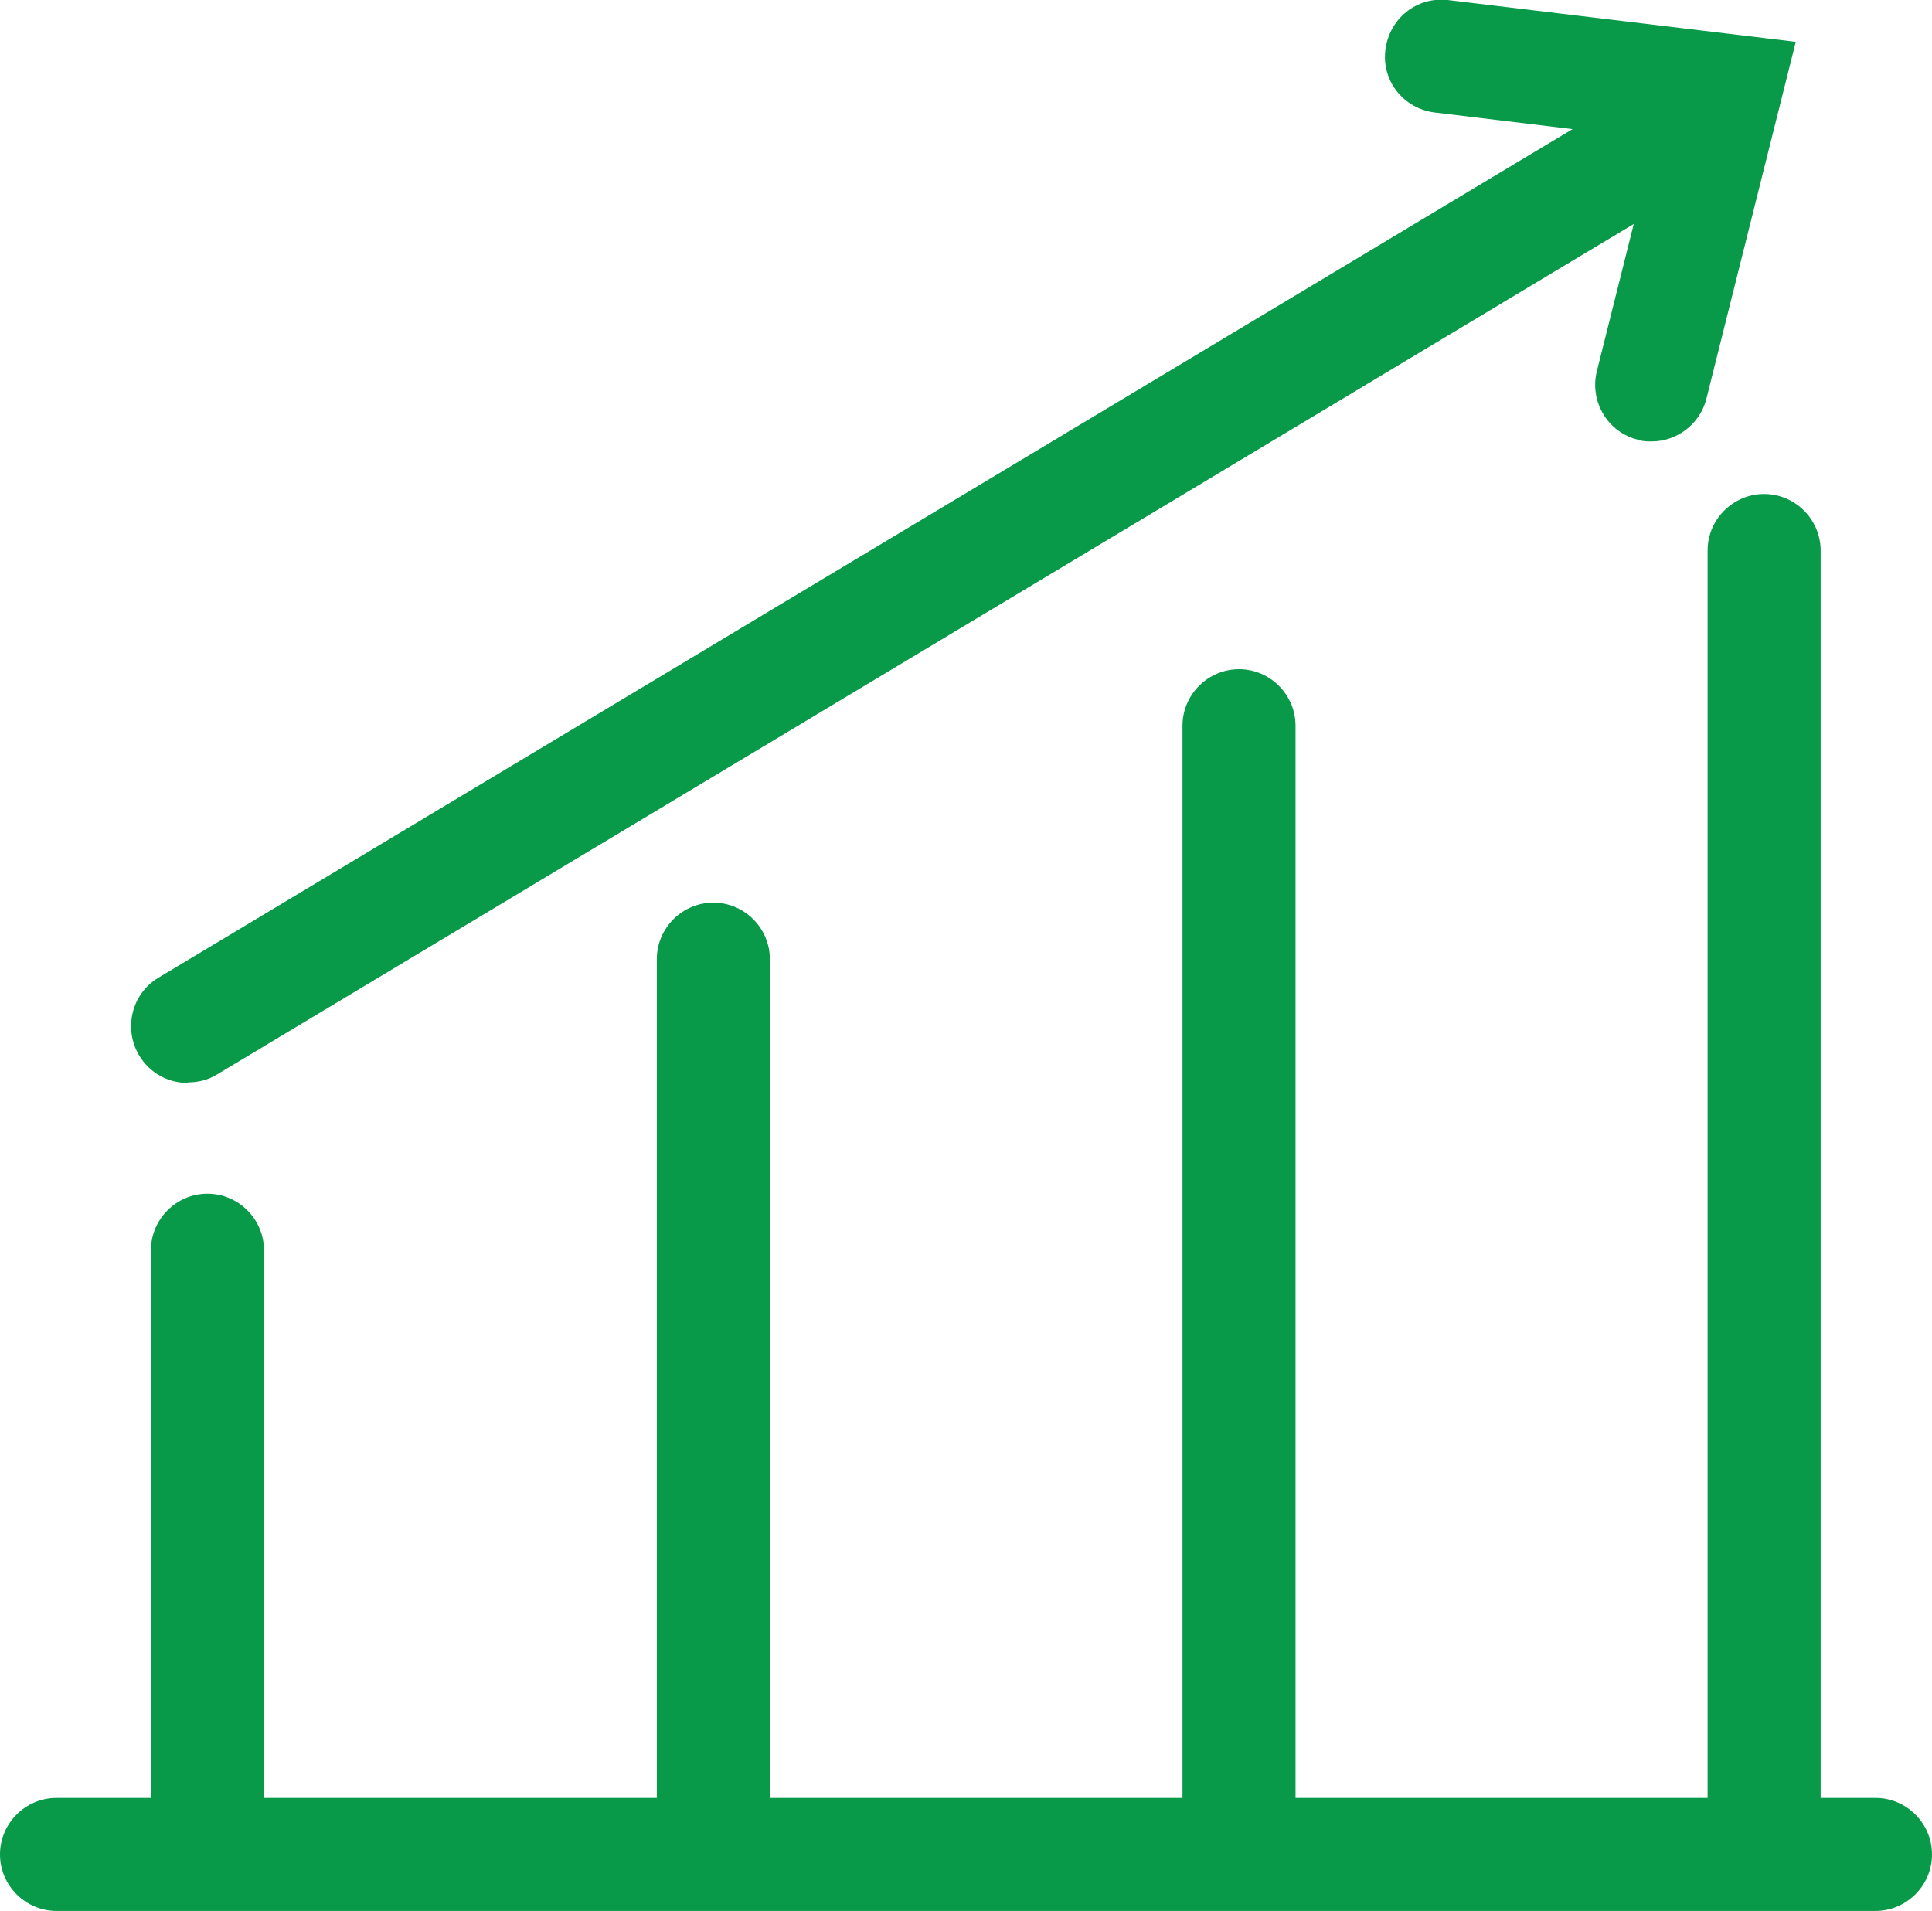 <?xml version="1.0" encoding="UTF-8"?>
<svg id="Layer_2" data-name="Layer 2" xmlns="http://www.w3.org/2000/svg" viewBox="0 0 34.18 33.81">
  <defs>
    <style>
      .cls-1 {
        fill: #089949;
      }
    </style>
  </defs>
  <g id="Layer_1-2" data-name="Layer 1">
    <g>
      <path class="cls-1" d="M3.67,33.37c-.55,0-1-.45-1-1v-10.25c0-.55.45-1,1-1s1,.45,1,1v10.25c0,.55-.45,1-1,1Z"/>
      <g>
        <path class="cls-1" d="M33.18,33.81H1c-.55,0-1-.45-1-1s.45-1,1-1h32.18c.55,0,1,.45,1,1s-.45,1-1,1Z"/>
        <path class="cls-1" d="M12.62,33.38c-.55,0-1-.45-1-1v-15.41c0-.55.45-1,1-1s1,.45,1,1v15.41c0,.55-.45,1-1,1Z"/>
        <path class="cls-1" d="M21.92,33.38c-.55,0-1-.45-1-1V12.84c0-.55.45-1,1-1s1,.45,1,1v19.54c0,.55-.45,1-1,1Z"/>
        <path class="cls-1" d="M31.21,33.38c-.55,0-1-.45-1-1V9.74c0-.55.45-1,1-1s1,.45,1,1v22.64c0,.55-.45,1-1,1Z"/>
        <path class="cls-1" d="M29.22,7.81c-.08,0-.16,0-.24-.03-.54-.13-.86-.68-.73-1.21l1.03-4.11-3.9-.47c-.55-.07-.94-.56-.87-1.11S25.06-.06,25.61,0l6.16.74-1.58,6.31c-.11.45-.52.76-.97.76Z"/>
        <path class="cls-1" d="M3.32,19.16c-.34,0-.67-.17-.86-.49-.28-.47-.13-1.09.34-1.37L29.66,1.18c.47-.28,1.09-.13,1.37.34.28.47.13,1.09-.34,1.37L3.84,19.01c-.16.1-.34.14-.51.14Z"/>
      </g>
    </g>
  </g>
</svg>